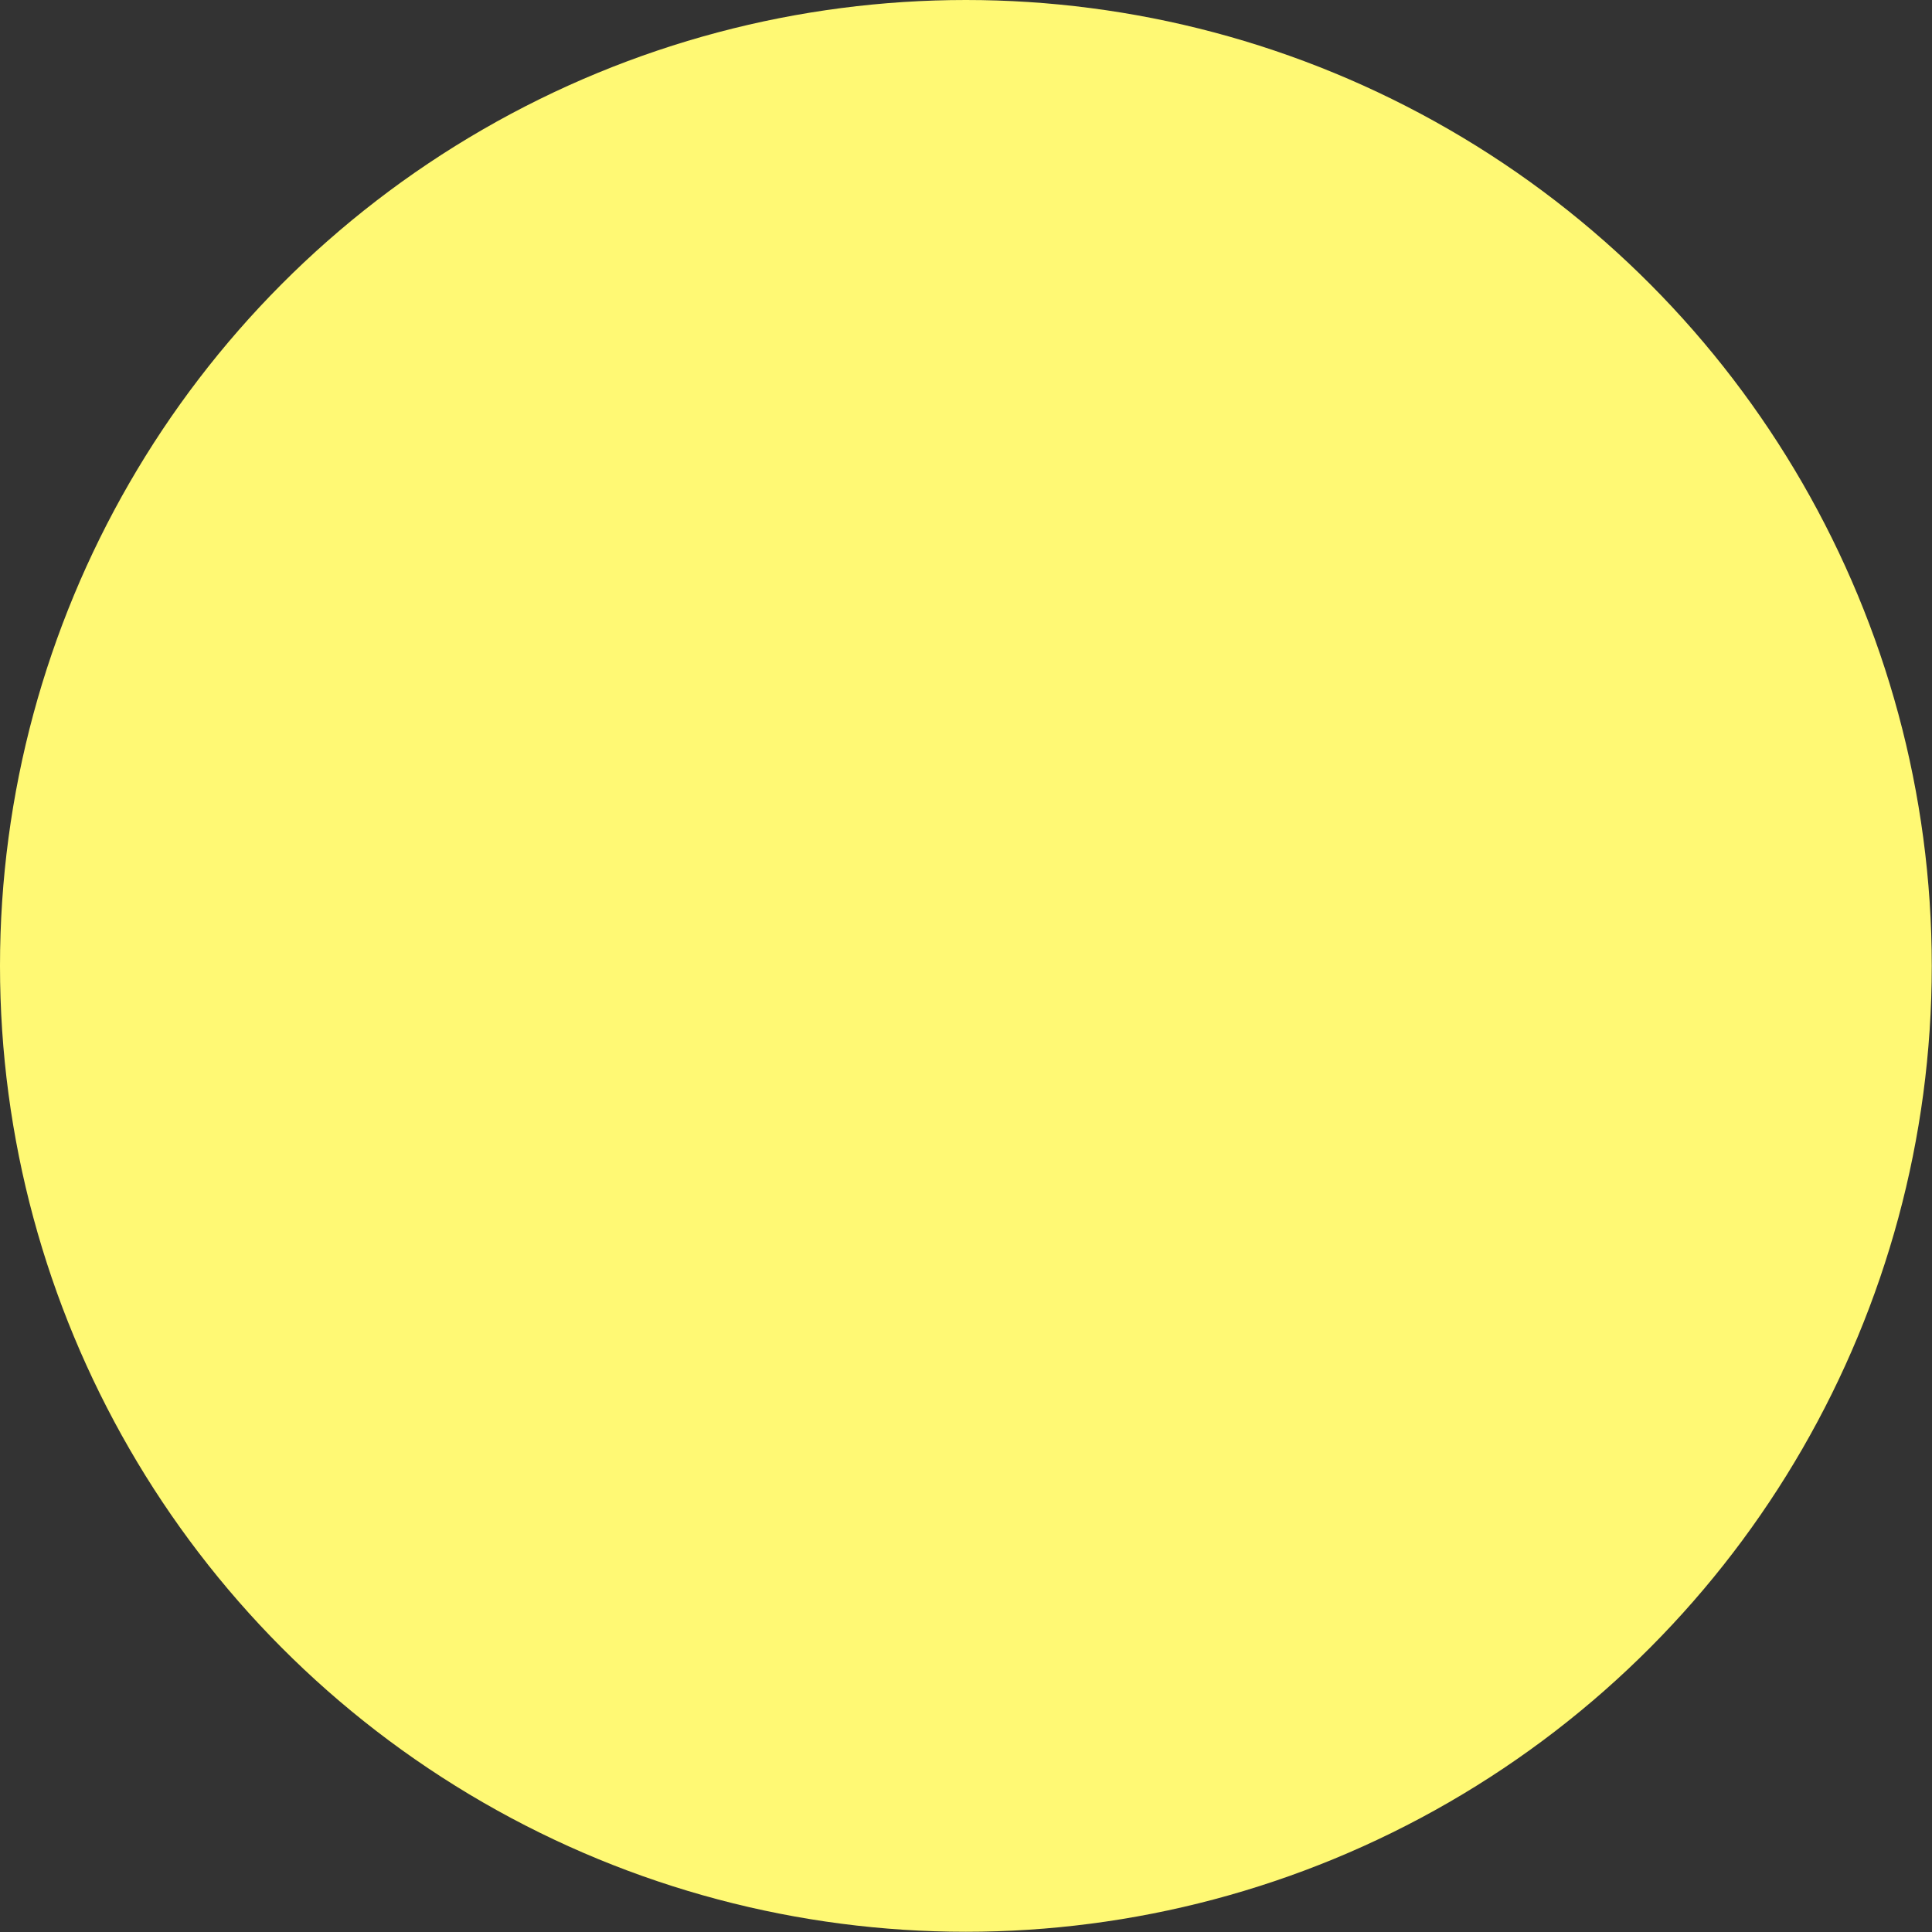 <?xml version="1.0" encoding="UTF-8" standalone="no"?>
<!-- Creator: CorelDRAW -->

<svg
   xmlns:dc="http://purl.org/dc/elements/1.1/"
   xmlns:cc="http://creativecommons.org/ns#"
   xmlns:rdf="http://www.w3.org/1999/02/22-rdf-syntax-ns#"
   xmlns:svg="http://www.w3.org/2000/svg"
   xmlns="http://www.w3.org/2000/svg"
   xmlns:sodipodi="http://sodipodi.sourceforge.net/DTD/sodipodi-0.dtd"
   xmlns:inkscape="http://www.inkscape.org/namespaces/inkscape"
   xml:space="preserve"
   width="18.859mm"
   height="18.859mm"
   style="shape-rendering:geometricPrecision; text-rendering:geometricPrecision; image-rendering:optimizeQuality; fill-rule:evenodd; clip-rule:evenodd"
   viewBox="0 0 8.443 8.443"
   id="svg3234"
   version="1.1"
   inkscape:version="0.48.3.1 r9886"
   sodipodi:docname="3.svg"><rect x="0" y="0" width="8.443" height="8.443" fill="#333333" stroke="none"/><sodipodi:namedview
   pagecolor="#ffffff"
   bordercolor="#666666"
   borderopacity="1"
   objecttolerance="10"
   gridtolerance="10"
   guidetolerance="10"
   inkscape:pageopacity="0"
   inkscape:pageshadow="2"
   inkscape:window-width="640"
   inkscape:window-height="480"
   id="namedview3244"
   showgrid="false"
   inkscape:zoom="3.5316311"
   inkscape:cx="33.412323"
   inkscape:cy="33.412323"
   inkscape:window-x="0"
   inkscape:window-y="0"
   inkscape:window-maximized="0"
   inkscape:current-layer="svg3234" />
 <defs
   id="defs3236">
  <style
   type="text/css"
   id="style3238">
   
    .fil0 {fill:#FFF974}
   
  </style>
 </defs>
 <g
   id="shape"
   inkscape:label="#图层_x0020_1">
  <circle
   class="fil0"
   cx="4.221"
   cy="4.221"
   r="4.221"
   id="circle3242" />
 </g>
</svg>